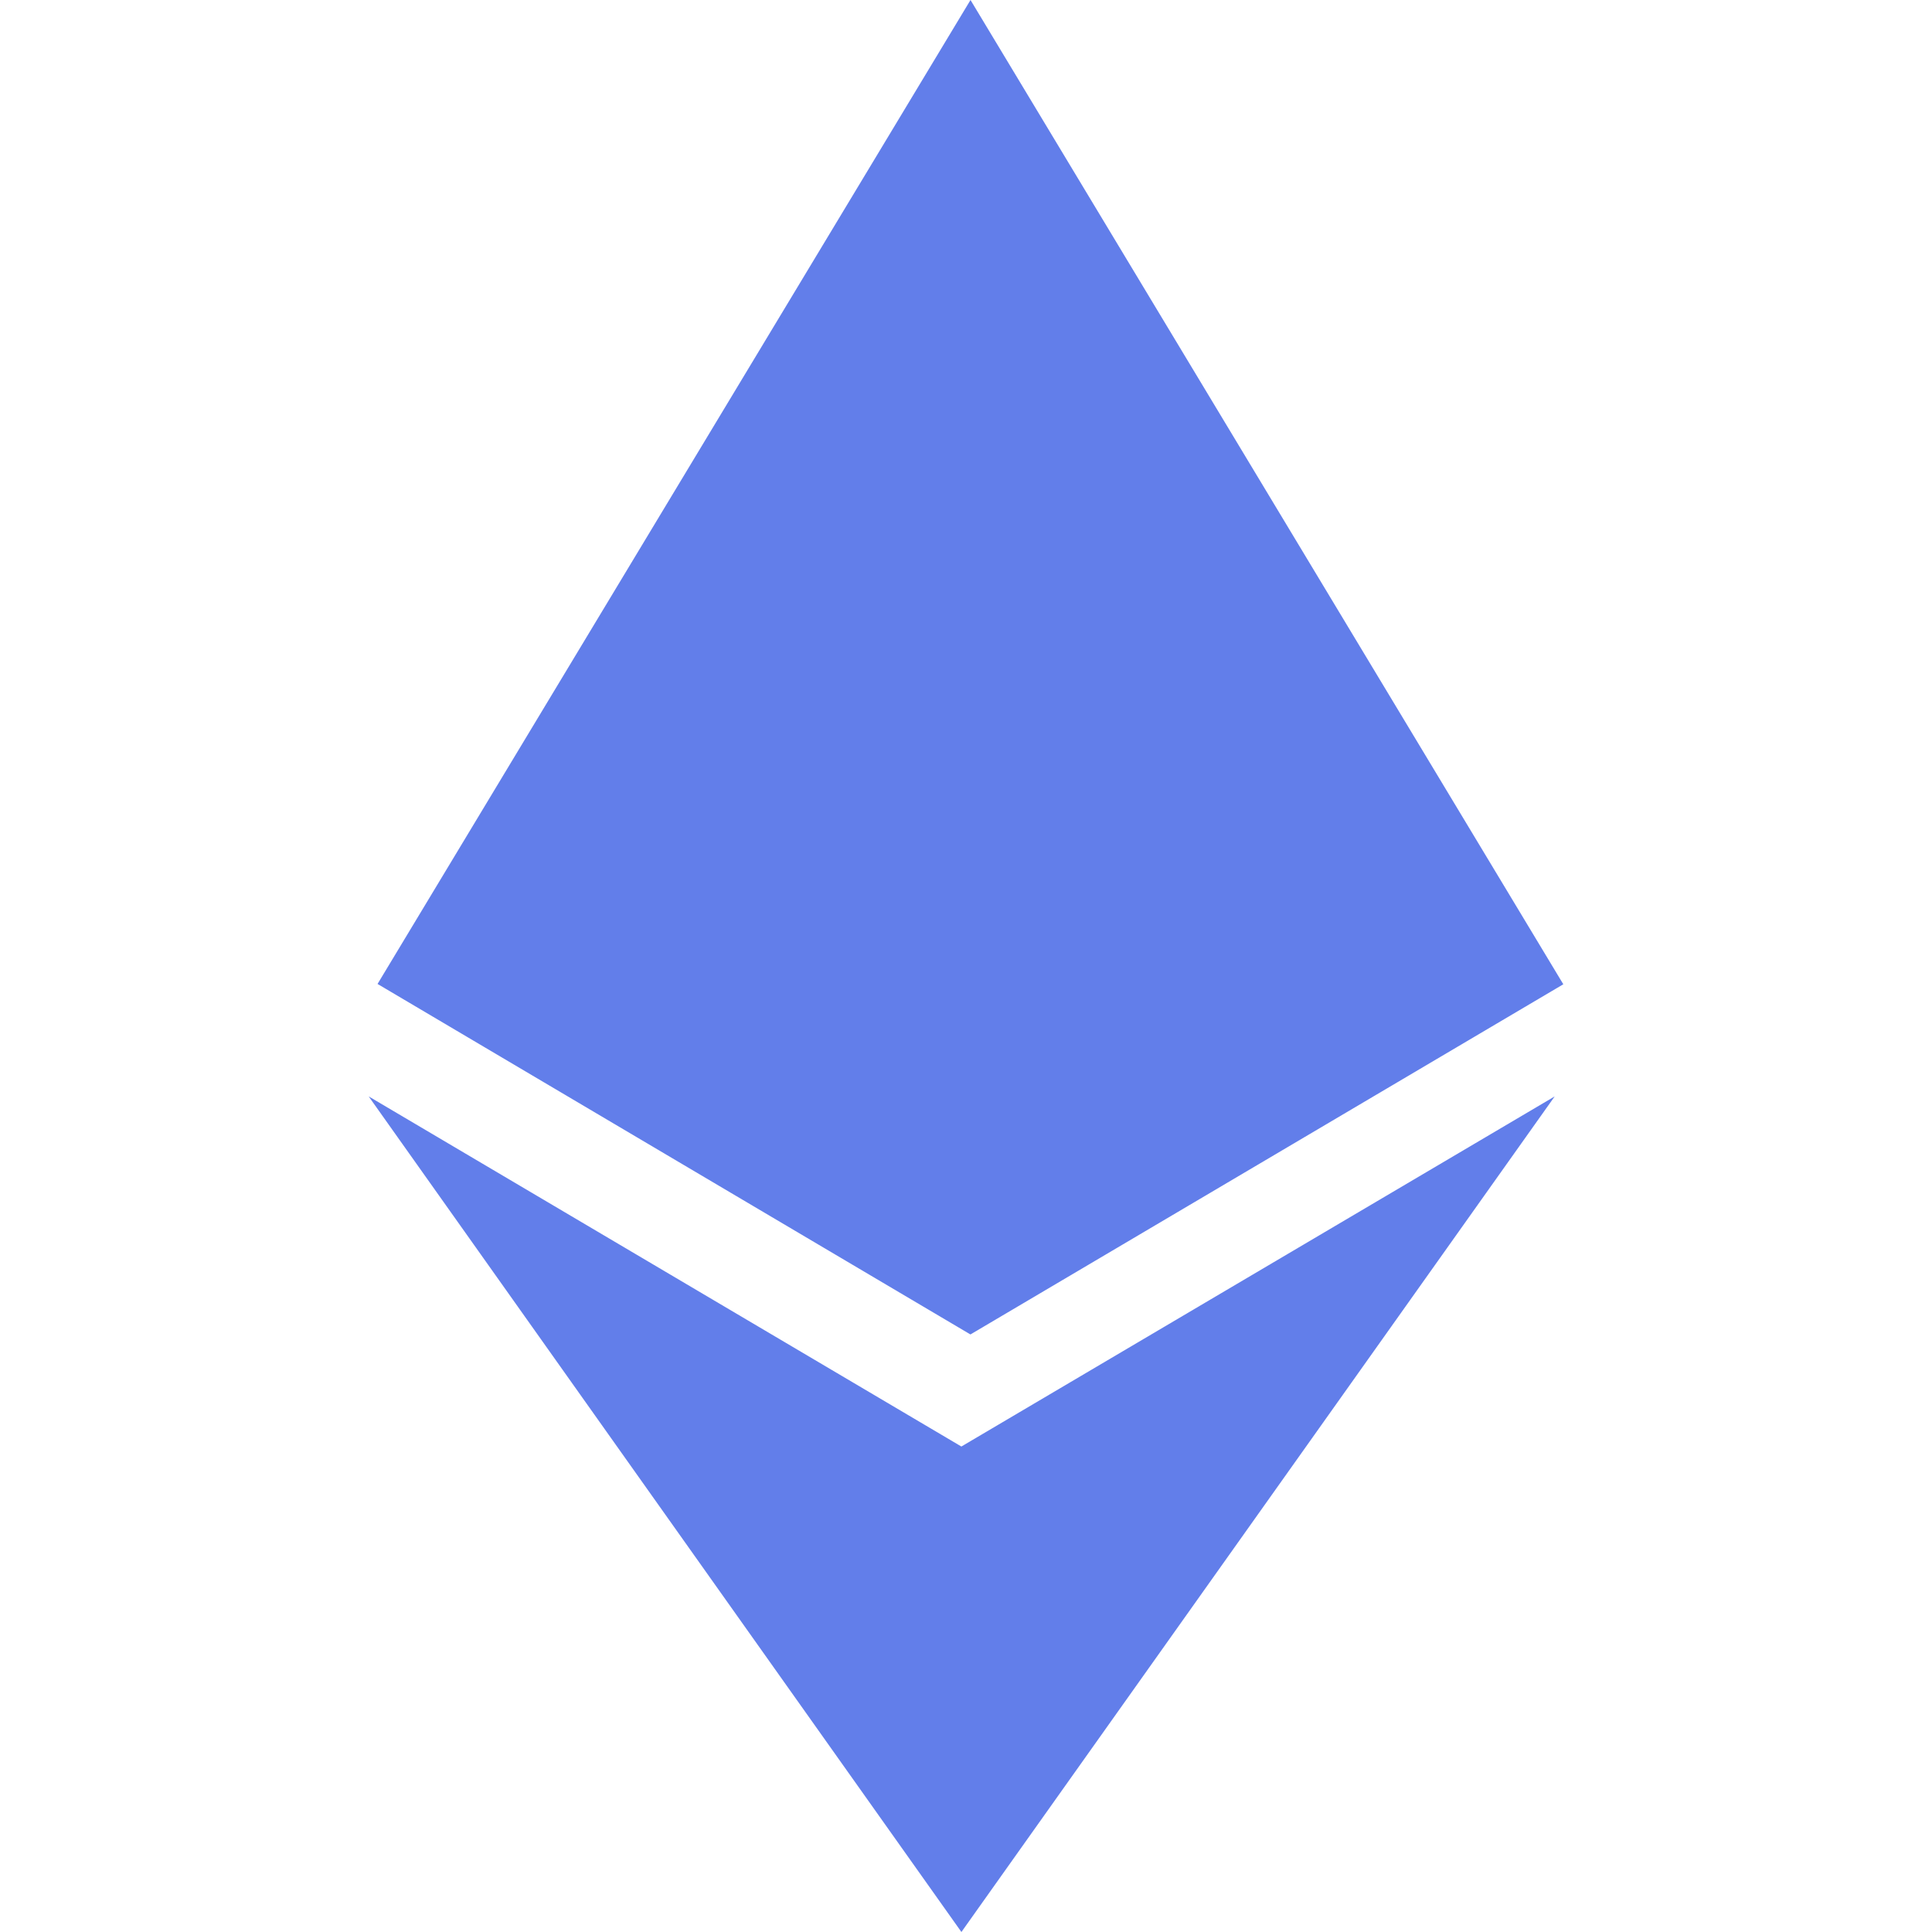 <?xml version="1.0" encoding="UTF-8"?>
<svg xmlns="http://www.w3.org/2000/svg" viewBox="0 0 24 24" fill="#627eea">
  <path d="M11.944 17.97L4.58 13.62 11.943 24l7.37-10.38-7.372 4.35h.003zM12.056 0L4.69 12.223l7.365 4.354 7.365-4.35L12.056 0z"/>
</svg>
